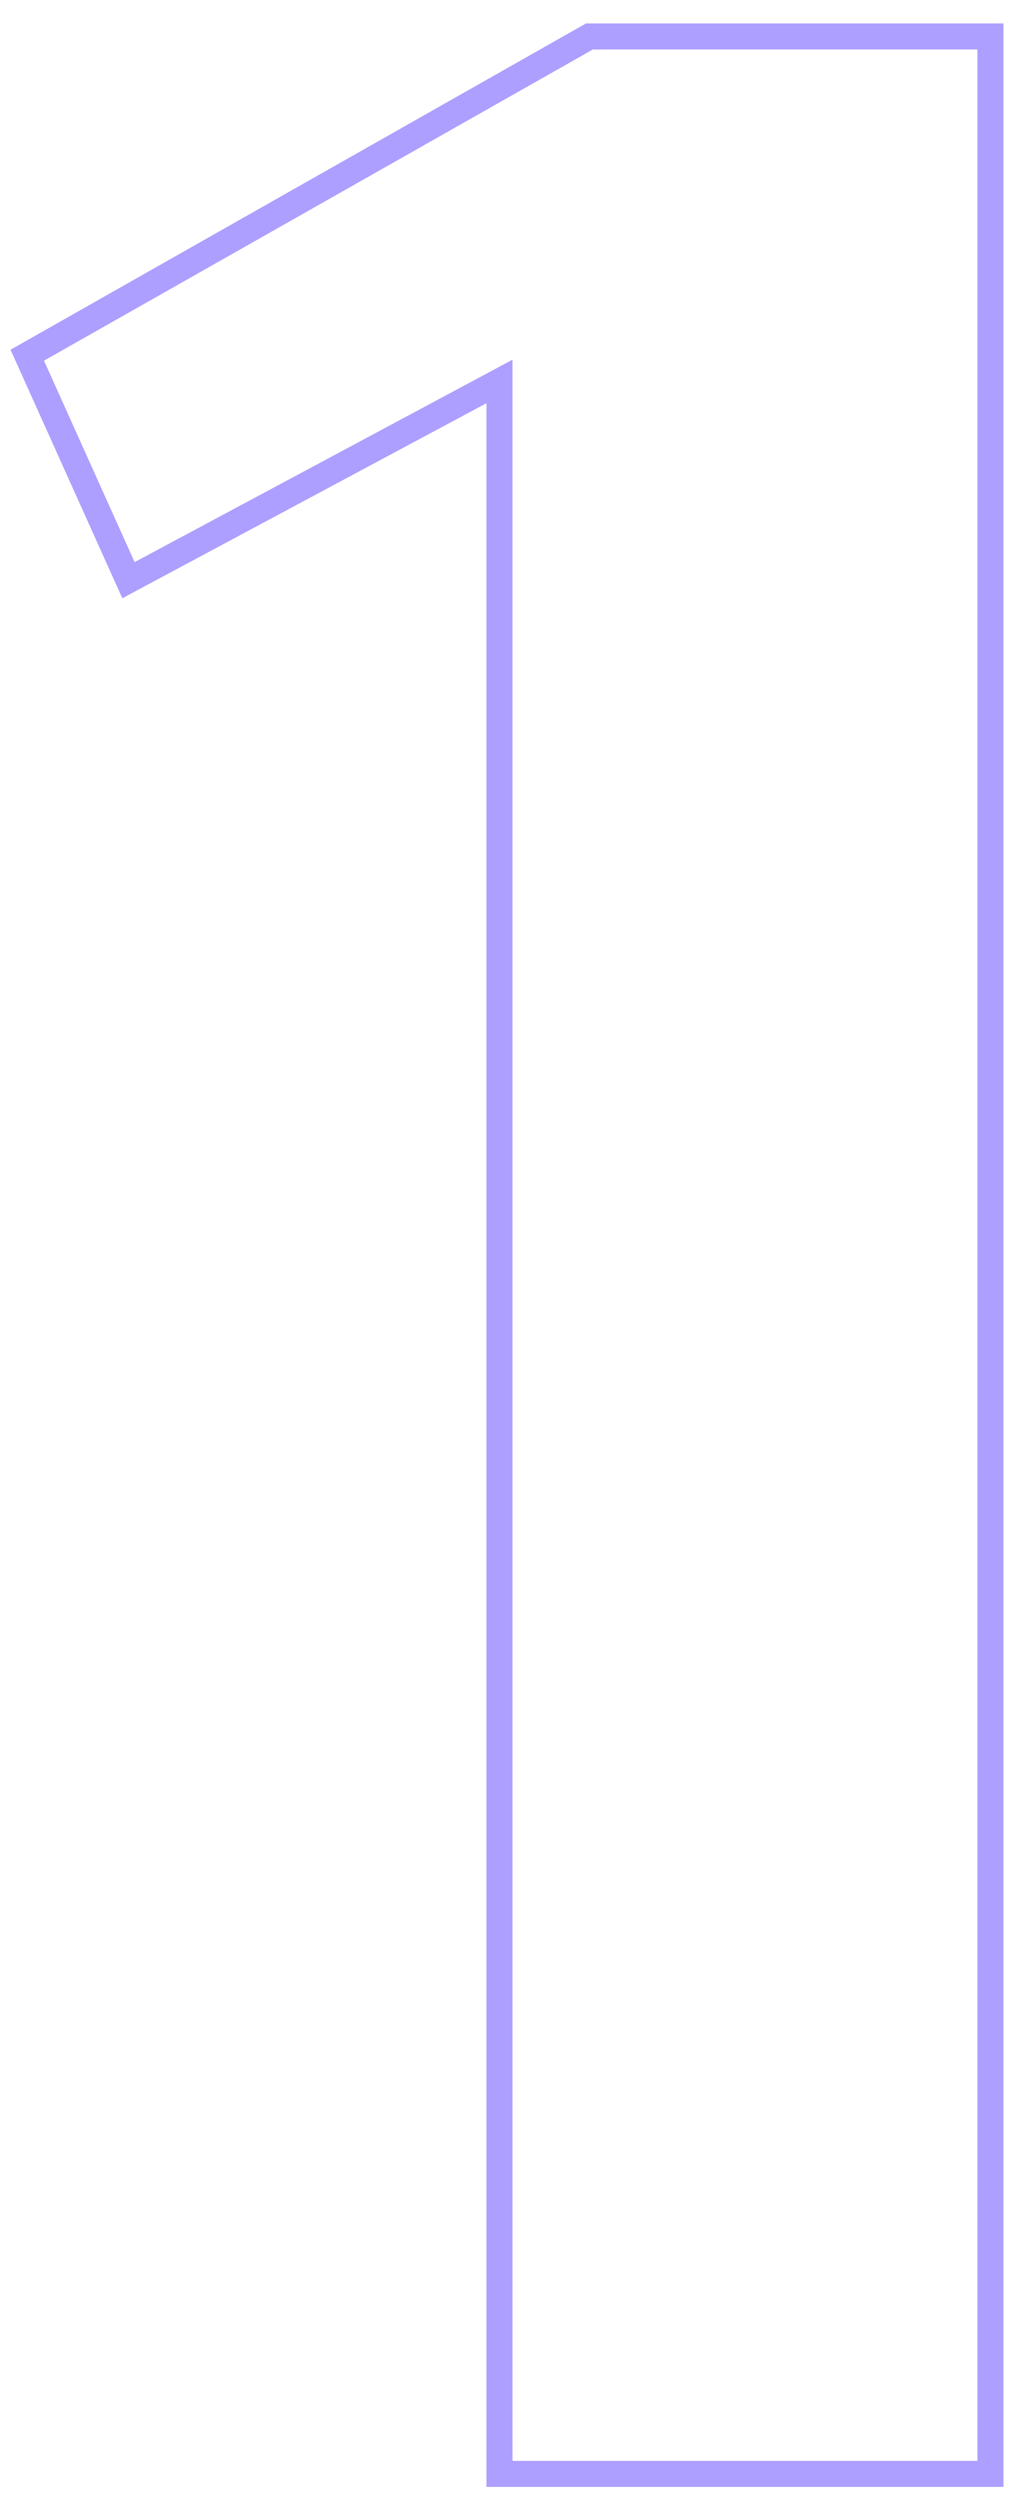 <?xml version="1.0" encoding="UTF-8"?> <svg xmlns="http://www.w3.org/2000/svg" width="39" height="96" viewBox="0 0 39 96" fill="none"> <path fill-rule="evenodd" clip-rule="evenodd" d="M22.516 0.9H38.556V95.5H18.692V15.483L4.7 22.974L0.405 13.43L22.516 0.9ZM22.78 1.9L1.691 13.85L5.172 21.586L19.692 13.813V94.5H37.556V1.9H22.78Z" fill="#AD9FFF"></path> </svg> 